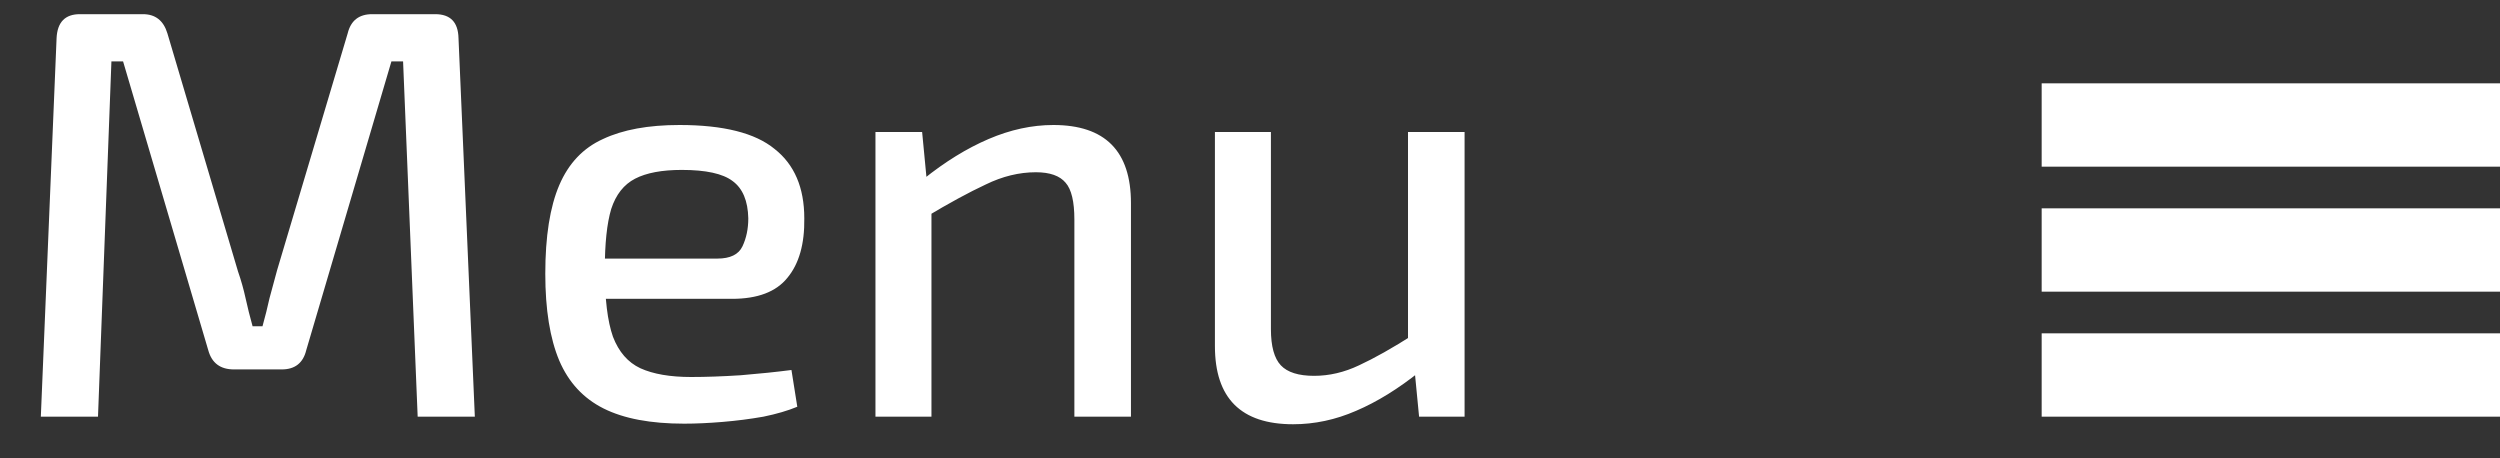 <svg width="60" height="11" viewBox="0 0 60 11" fill="none" xmlns="http://www.w3.org/2000/svg">
<rect x="0" y="0" width="60" height="11" fill="#333333" stroke="none"/>
<g clip-path="url(#clip0_122_8)">
<mask id="mask0_122_8" style="mask-type:alpha" maskUnits="userSpaceOnUse" x="47" y="0" width="15" height="13">
<rect x="47" width="15" height="13" fill="#D9D9D9"/>
</mask>
<g mask="url(#mask0_122_8)">
<path fill-rule="evenodd" clip-rule="evenodd" d="M49 10V8H60V10H49ZM49 5H60V7H49V5ZM49 2H60V4H49V2ZM37.11 10.432C36.115 10.432 35.326 10.139 34.74 9.554C34.154 8.968 33.814 8.128 33.718 7.034H32.05V10.294H30.444V2.734H32.05V5.77H33.732C33.846 4.768 34.198 3.988 34.788 3.432C35.378 2.876 36.161 2.598 37.136 2.598C38.184 2.598 39.014 2.95 39.624 3.654C40.234 4.358 40.54 5.308 40.54 6.501C40.54 7.741 40.238 8.707 39.635 9.398C39.031 10.088 38.189 10.433 37.109 10.433L37.11 10.432ZM38.47 4.567C38.19 4.129 37.742 3.911 37.122 3.911C36.498 3.911 36.048 4.131 35.772 4.568C35.497 5.005 35.359 5.65 35.359 6.502C35.359 7.365 35.496 8.017 35.771 8.459C36.047 8.901 36.497 9.122 37.121 9.122C37.741 9.122 38.191 8.902 38.468 8.459C38.745 8.017 38.884 7.365 38.884 6.503C38.884 5.653 38.744 5.007 38.467 4.57L38.47 4.567ZM26.61 7.035H23.047V10.295H21.44V2.735H23.047V5.77H26.609V2.735H28.214V10.295H26.61V7.035ZM15.24 8.57C15.614 8.964 16.14 9.16 16.82 9.16C17.266 9.16 17.682 9.12 18.067 9.034C18.452 8.95 18.867 8.81 19.307 8.614V9.92C18.917 10.106 18.52 10.24 18.119 10.316C17.716 10.393 17.259 10.432 16.744 10.432C15.568 10.432 14.648 10.089 13.984 9.402C13.322 8.718 12.991 7.772 12.991 6.57C12.991 5.335 13.298 4.364 13.913 3.658C14.529 2.951 15.373 2.598 16.45 2.598C17.45 2.598 18.237 2.901 18.816 3.508C19.396 4.114 19.684 4.948 19.684 6.008V6.878H14.646C14.669 7.611 14.866 8.175 15.241 8.568L15.24 8.57ZM18.105 5.715C18.095 5.091 17.945 4.618 17.655 4.297C17.362 3.977 16.961 3.815 16.451 3.815C15.941 3.815 15.531 3.977 15.225 4.3C14.917 4.624 14.733 5.096 14.675 5.715H18.105ZM9.328 5.353C9.328 4.856 9.34 4.209 9.365 3.413C9.39 2.613 9.412 2.131 9.43 1.963H9.375L6.375 10.295H4.93L2.034 1.95H1.98C2.056 3.188 2.095 4.35 2.095 5.435V10.295H0.612V0.3H2.915L5.69 8.25H5.732L8.59 0.3H10.9V10.295H9.328V5.353Z" fill="white"/>
</g>
<path d="M10.444 0.34C10.808 0.34 10.995 0.531 11.004 0.914L11.396 10H10.024L9.674 1.474H9.394L7.35 8.404C7.275 8.712 7.079 8.866 6.762 8.866H5.614C5.287 8.866 5.082 8.712 4.998 8.404L2.954 1.474H2.674L2.352 10H0.98L1.358 0.914C1.377 0.531 1.563 0.34 1.918 0.34H3.43C3.729 0.34 3.925 0.494 4.018 0.802L5.712 6.514C5.787 6.729 5.847 6.943 5.894 7.158C5.941 7.373 5.997 7.597 6.062 7.83H6.3C6.365 7.597 6.421 7.373 6.468 7.158C6.524 6.943 6.585 6.719 6.65 6.486L8.344 0.802C8.419 0.494 8.615 0.34 8.932 0.34H10.444ZM16.307 3C17.362 3 18.122 3.191 18.589 3.574C19.065 3.947 19.303 4.503 19.303 5.24C19.312 5.856 19.177 6.332 18.897 6.668C18.626 7.004 18.183 7.172 17.567 7.172H13.619V6.206H17.217C17.525 6.206 17.726 6.108 17.819 5.912C17.912 5.716 17.959 5.492 17.959 5.24C17.95 4.82 17.824 4.521 17.581 4.344C17.348 4.167 16.942 4.078 16.363 4.078C15.887 4.078 15.514 4.148 15.243 4.288C14.972 4.428 14.781 4.671 14.669 5.016C14.566 5.361 14.515 5.847 14.515 6.472C14.515 7.172 14.58 7.709 14.711 8.082C14.851 8.446 15.07 8.698 15.369 8.838C15.677 8.978 16.083 9.048 16.587 9.048C16.942 9.048 17.338 9.034 17.777 9.006C18.225 8.969 18.631 8.927 18.995 8.88L19.135 9.762C18.911 9.855 18.64 9.935 18.323 10C18.006 10.056 17.679 10.098 17.343 10.126C17.007 10.154 16.699 10.168 16.419 10.168C15.616 10.168 14.972 10.047 14.487 9.804C14.002 9.561 13.647 9.179 13.423 8.656C13.199 8.124 13.087 7.429 13.087 6.57C13.087 5.674 13.199 4.965 13.423 4.442C13.647 3.919 13.997 3.551 14.473 3.336C14.949 3.112 15.56 3 16.307 3ZM25.281 3C26.522 3 27.143 3.625 27.143 4.876V10H25.785V5.268C25.785 4.839 25.715 4.545 25.575 4.386C25.435 4.218 25.197 4.134 24.861 4.134C24.46 4.134 24.058 4.232 23.657 4.428C23.256 4.615 22.775 4.876 22.215 5.212L22.159 4.302C22.682 3.882 23.204 3.56 23.727 3.336C24.25 3.112 24.768 3 25.281 3ZM22.131 3.168L22.257 4.484L22.355 4.68V10H21.011V3.168H22.131ZM30.502 3.168V7.9C30.502 8.311 30.582 8.6 30.74 8.768C30.899 8.936 31.165 9.02 31.538 9.02C31.902 9.02 32.262 8.936 32.616 8.768C32.98 8.6 33.419 8.353 33.932 8.026L34.086 8.908C33.564 9.328 33.05 9.645 32.546 9.86C32.052 10.075 31.548 10.182 31.034 10.182C29.784 10.182 29.158 9.557 29.158 8.306V3.168H30.502ZM35.15 3.168V10H34.058L33.932 8.698L33.792 8.488V3.168H35.15Z" fill="white"/>
</g>
<defs>
<clipPath id="clip0_122_8">
<rect width="60" height="11" fill="white"/>
</clipPath>
</defs>
</svg>
